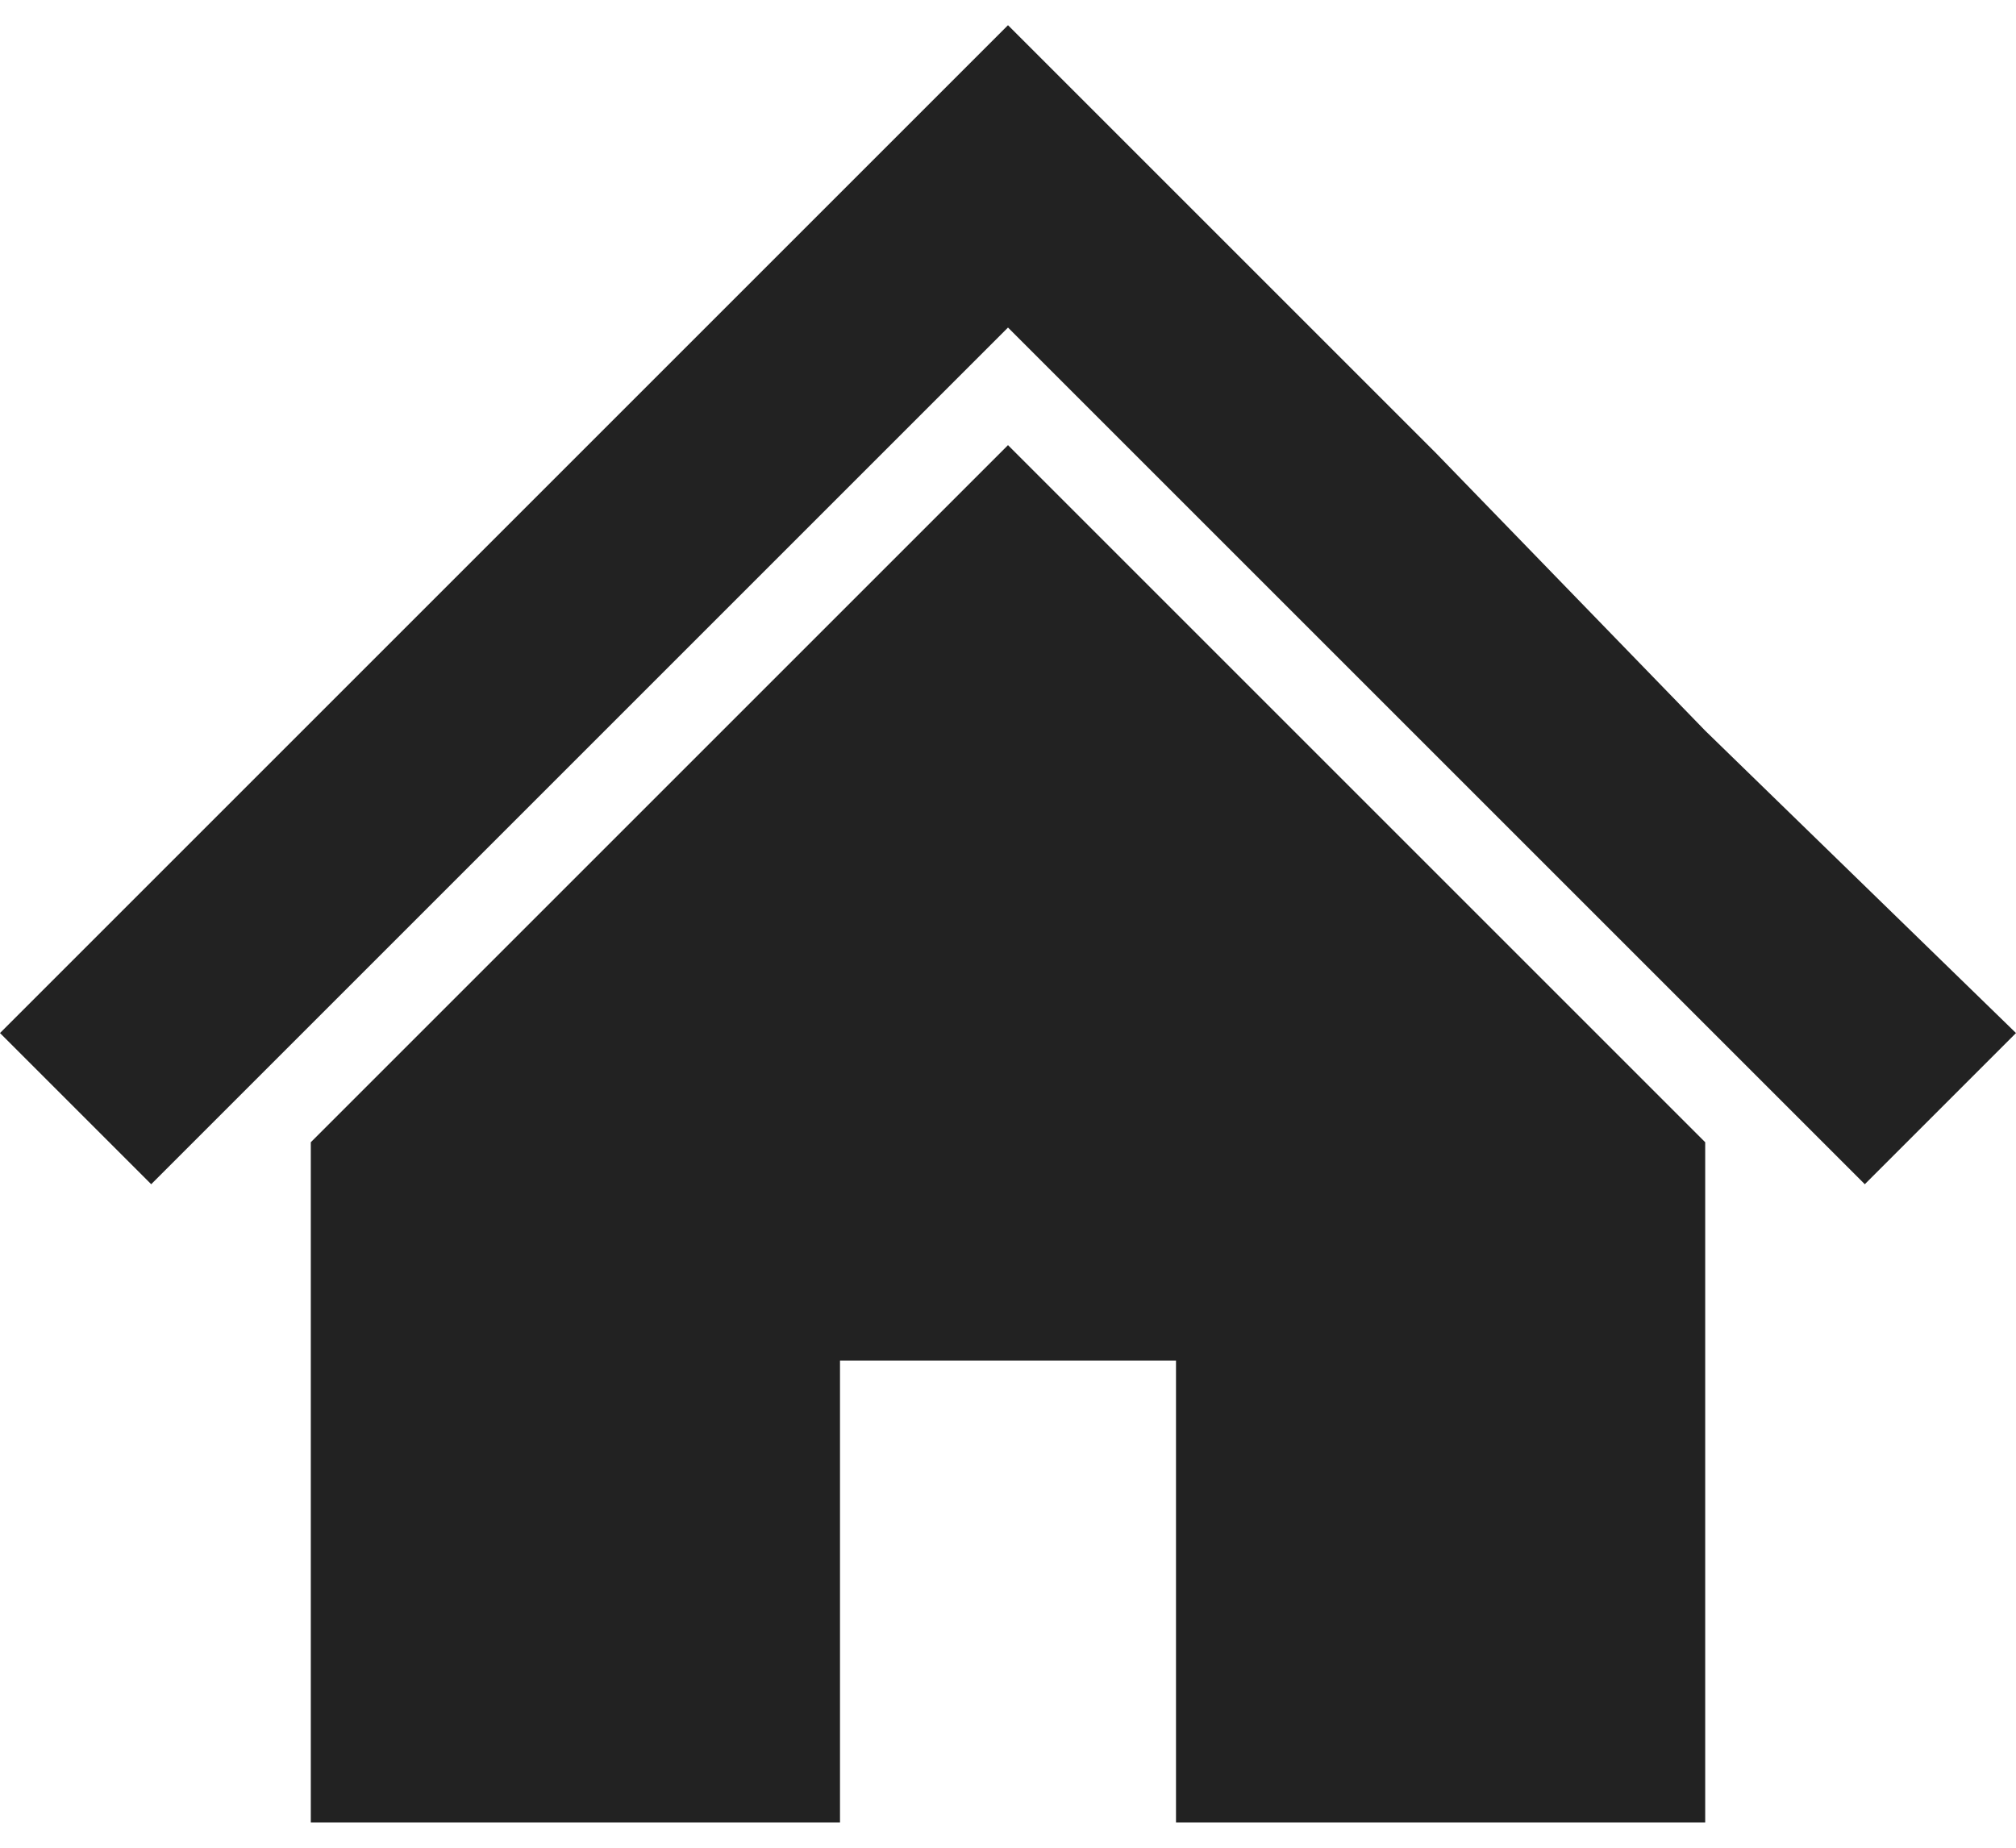 <?xml version="1.0" encoding="utf-8"?>
<!-- Generator: Adobe Illustrator 27.0.1, SVG Export Plug-In . SVG Version: 6.00 Build 0)  -->
<svg version="1.1" id="レイヤー_1" xmlns="http://www.w3.org/2000/svg" xmlns:xlink="http://www.w3.org/1999/xlink" x="0px" y="0px" width="24" height="22" viewBox="0 0 24 22" style="enable-background:new 0 0 24 22;" xml:space="preserve">
<style type="text/css">
	.st0{fill:#222222;}
	.st1{fill:none;}
</style>
<g>
	<polygon class="st0" points="20.3,8.7 17.1,5.4 14.5,2.8 12,0.3 0,12.3 1.8,14.1 12,3.9 22.2,14.1 24,12.3 	"/>
	<polygon class="st0" points="3.7,13.6 3.7,21.7 10,21.7 10,16.2 14,16.2 14,21.7 20.3,21.7 20.3,13.6 12,5.3 	"/>
</g>
<rect class="st1" width="24" height="22"/>
</svg>
